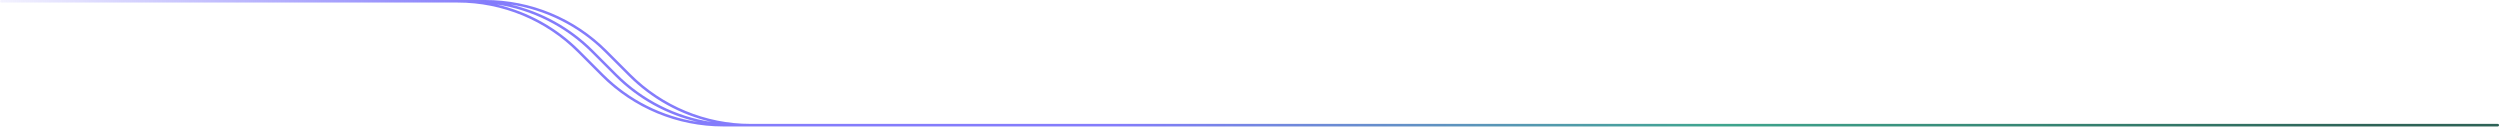 <svg width="1440" height="73" viewBox="0 0 1440 73" fill="none" xmlns="http://www.w3.org/2000/svg">
<path fill-rule="evenodd" clip-rule="evenodd" d="M286.049 2.561C303.977 6.716 320.551 15.819 333.775 29.042L347.476 42.744C362.338 57.606 381.495 67.184 402.03 70.269C384.102 66.114 367.528 57.011 354.305 43.788L340.604 30.086C325.742 15.224 306.585 5.646 286.049 2.561ZM263.66 1.476H16.551H8.677H0.804C0.396 1.476 0.066 1.146 0.066 0.738C0.066 0.33 0.396 0 0.804 0H8.677H16.551H263.66H271.534H279.407C305.705 0 330.925 10.447 349.522 29.042L363.223 42.744C381.541 61.062 406.387 71.354 432.293 71.354H1422.96H1430.83H1438.7C1439.11 71.354 1439.44 71.684 1439.44 72.092C1439.44 72.499 1439.11 72.83 1438.7 72.83H1430.83H1422.96H432.293H424.42H416.546C390.248 72.83 365.028 62.383 346.431 43.788L332.73 30.086C314.412 11.768 289.566 1.476 263.66 1.476ZM341.648 29.042C328.425 15.819 311.851 6.716 293.923 2.561C314.458 5.646 333.615 15.224 348.478 30.086L362.178 43.788C375.402 57.011 391.976 66.114 409.904 70.269C389.369 67.184 370.211 57.606 355.349 42.744L341.648 29.042Z" fill="url(#paint0_linear_50_1747)"/>
<defs>
<linearGradient id="paint0_linear_50_1747" x1="1441.66" y1="46.011" x2="-8.827" y2="200.121" gradientUnits="userSpaceOnUse">
<stop offset="0.055" stop-color="#2E6357"/>
<stop offset="0.31" stop-color="#3FA58E"/>
<stop offset="0.547" stop-color="#847CFB"/>
<stop offset="0.787" stop-color="#847CFB"/>
<stop offset="1" stop-color="#847CFB" stop-opacity="0"/>
</linearGradient>
</defs>
</svg>

